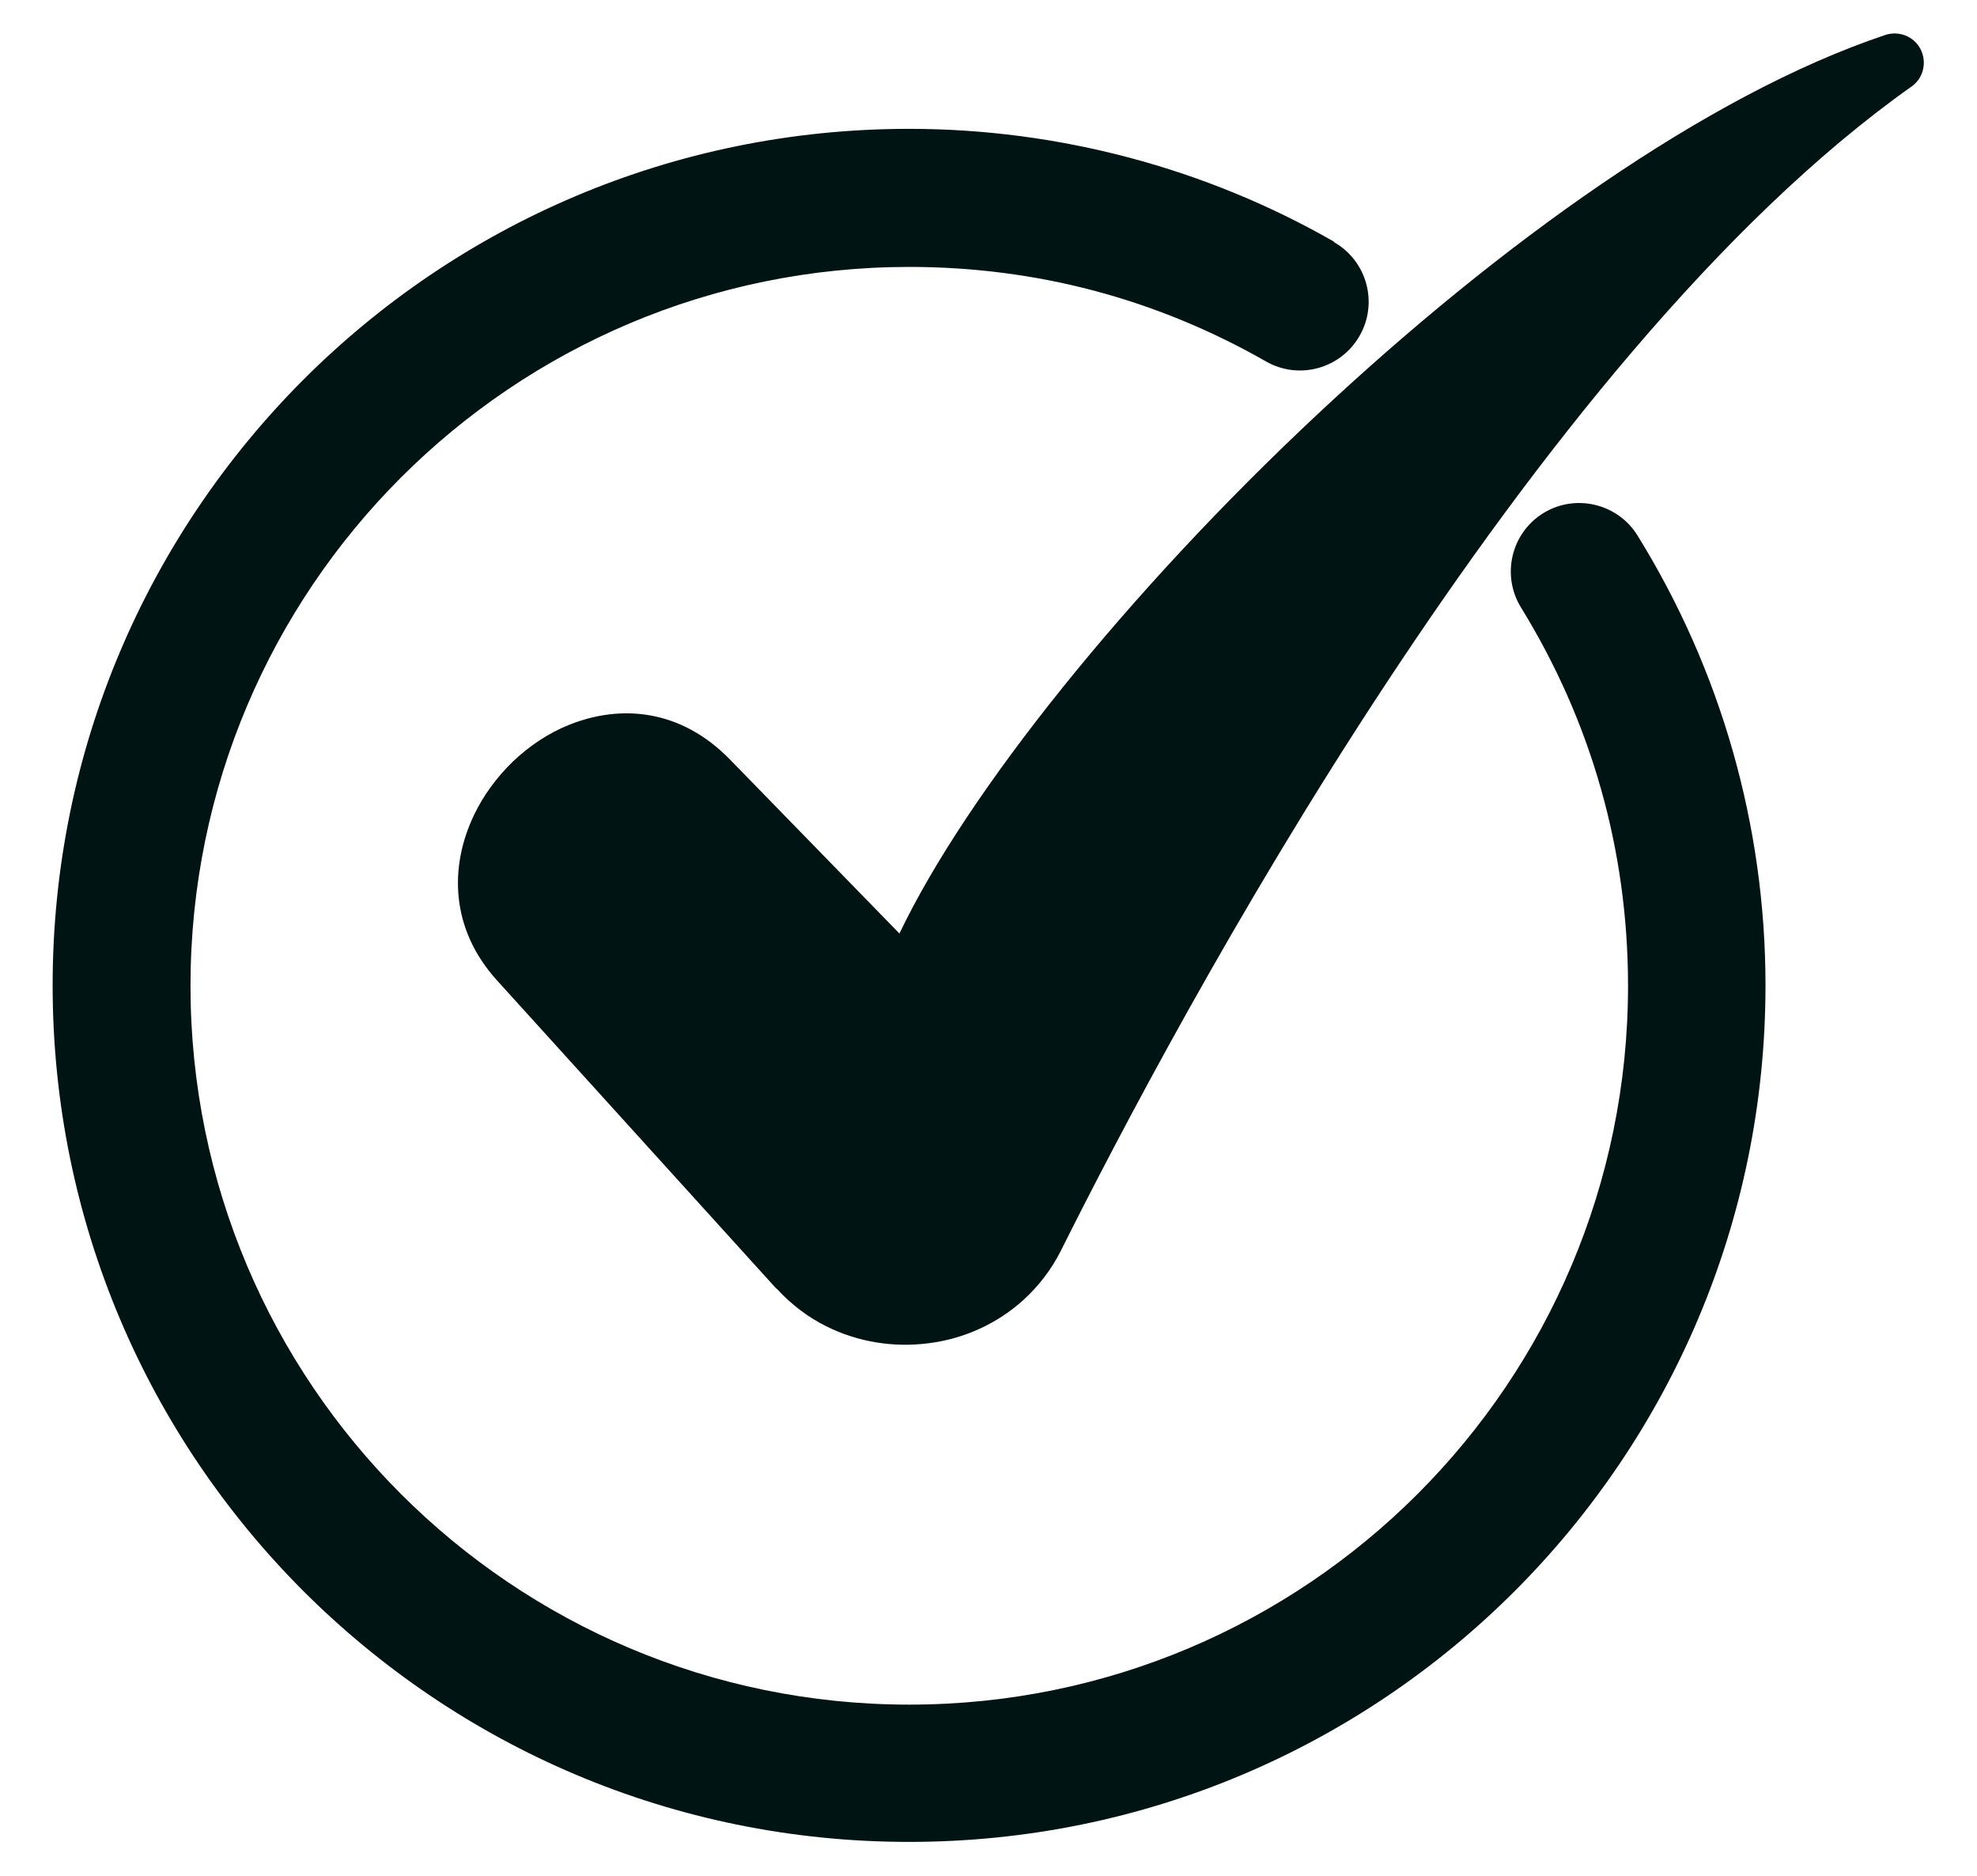 <?xml version="1.0" encoding="UTF-8"?>
<svg id="Layer_1" xmlns="http://www.w3.org/2000/svg" version="1.1" viewBox="0 0 100.67 95.5">
  <!-- Generator: Adobe Illustrator 29.8.1, SVG Export Plug-In . SVG Version: 2.1.1 Build 2)  -->
  <defs>
    <style>
      .st0 {
        fill: #001513;
      }
    </style>
  </defs>
  <path class="st0" d="M39.54,65.62l-14.22-15.69c-2.4-2.64-2.44-5.81-1.18-8.44.47-.98,1.13-1.89,1.96-2.7.87-.83,1.84-1.47,2.89-1.89,2.63-1.05,5.68-.8,8.19,1.78l8.62,8.85c3.43-7.18,11.62-17.39,21.29-26.44,9.2-8.61,19.78-16.25,28.91-19.31.61-.2,1.3,0,1.69.55.47.67.32,1.61-.36,2.08-9.72,6.88-19.09,18.77-26.75,30.39-7.68,11.65-13.65,23.06-16.55,28.86-.49.98-1.15,1.83-1.92,2.53-1.36,1.23-3.06,1.98-4.82,2.2-1.76.23-3.59-.05-5.21-.86-.93-.46-1.79-1.11-2.54-1.93h0ZM67.93,12.33c1.68.96,2.26,3.1,1.3,4.77-.96,1.68-3.1,2.26-4.77,1.3-2.73-1.56-5.66-2.78-8.75-3.6-2.98-.79-6.14-1.21-9.41-1.21-10.1,0-19.26,4.1-25.88,10.72-6.62,6.62-10.72,15.78-10.72,25.88s4.1,19.26,10.72,25.88c6.62,6.62,15.78,10.72,25.88,10.72s19.26-4.1,25.88-10.72c6.62-6.62,10.72-15.78,10.72-25.88,0-3.49-.48-6.86-1.38-10.03-.93-3.29-2.32-6.39-4.07-9.23-1.01-1.64-.5-3.79,1.13-4.8s3.79-.5,4.8,1.13c2.1,3.39,3.75,7.09,4.86,11,1.08,3.8,1.66,7.8,1.66,11.91,0,12.04-4.88,22.94-12.77,30.84-7.89,7.89-18.79,12.77-30.84,12.77s-22.94-4.88-30.84-12.77c-7.89-7.89-12.77-18.79-12.77-30.84s4.88-22.94,12.77-30.84c7.89-7.89,18.79-12.77,30.84-12.77,3.85,0,7.6.51,11.19,1.46,3.7.98,7.21,2.43,10.44,4.28h0Z"/>
</svg>